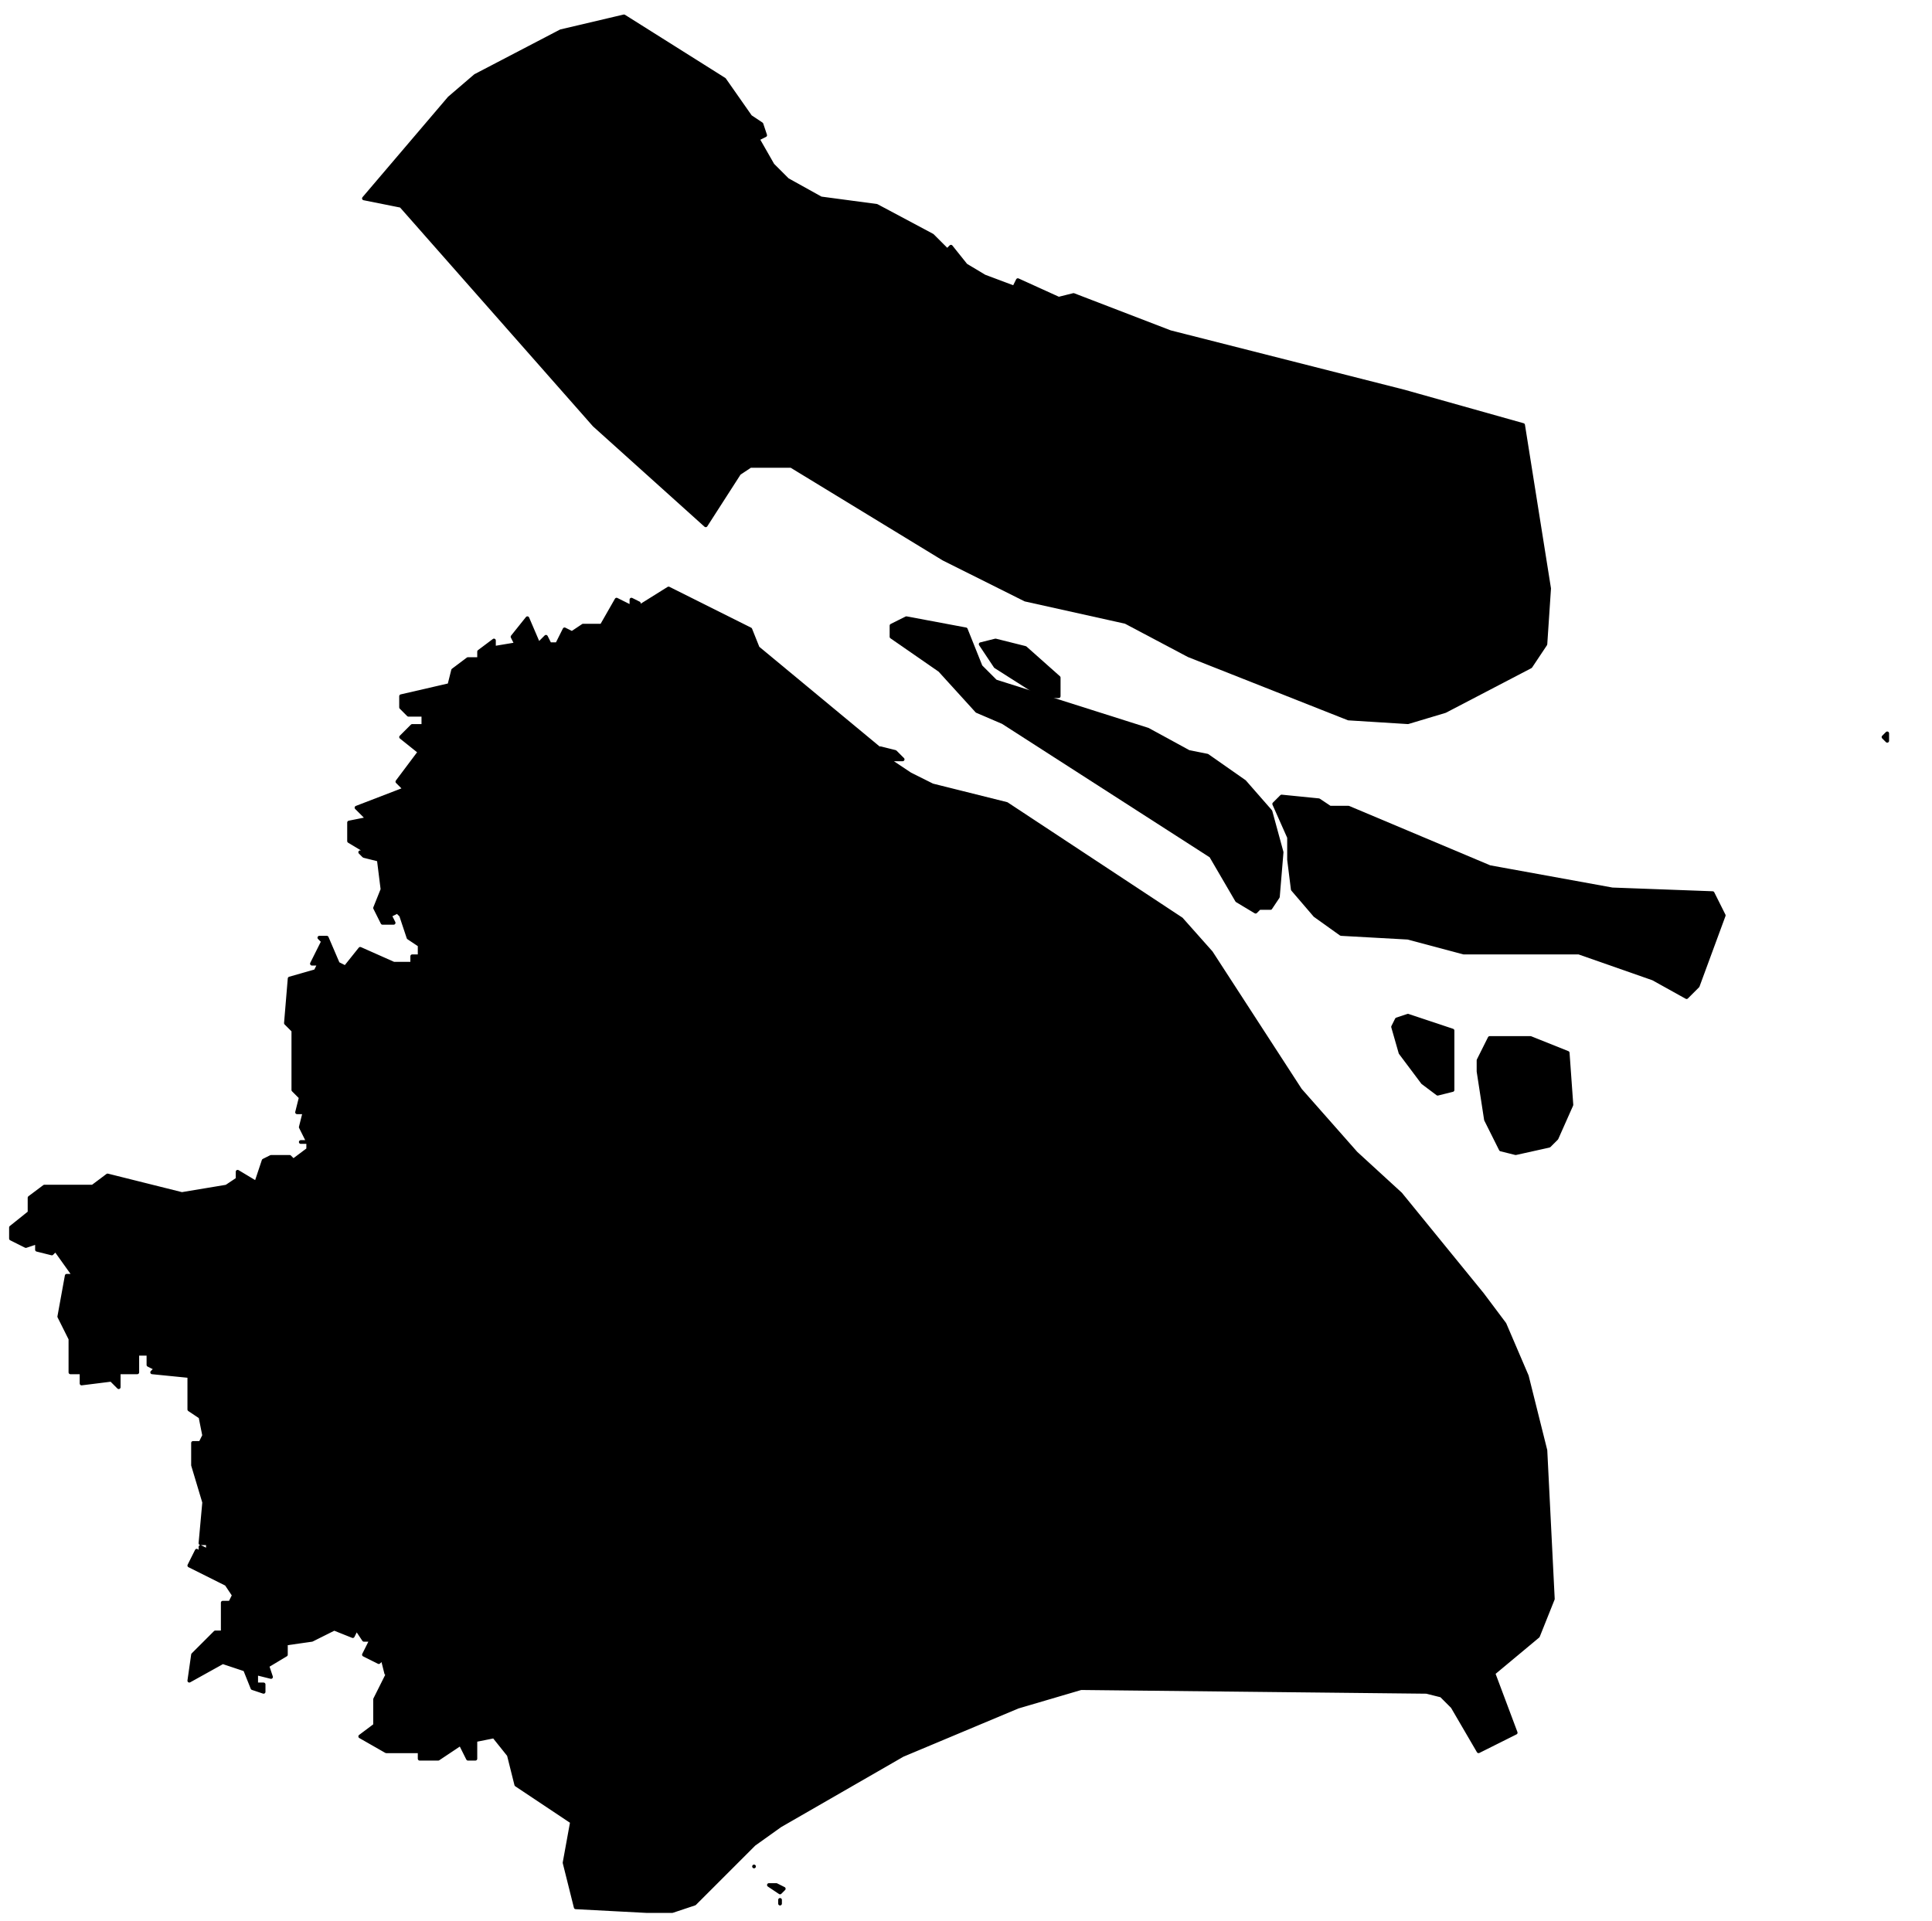 <svg width="520" height="517" xmlns="http://www.w3.org/2000/svg" class="leaflet-zoom-animated">

 <g>
  <title>background</title>
  <rect fill="none" id="canvas_background" height="519" width="522" y="-1" x="-1"/>
 </g>
 <g>
  <title>Layer 1</title>
  <g id="svg_1">
   <path id="svg_2" d="m110.949,259.405l0,-2l2,0l0,-3l-3,-2l-2,-6l-1,-1l-2,1l1,2l-3,0l-2,-4l2,-5l-1,-8l-4,-1l-1,-1l2,0l-5,-3l0,-5l5,-1l-3,-3l13,-5l-2,-2l6,-8l-5,-4l3,-3l3,0l0,-3l-4,0l-2,-2l0,-3l13,-3l1,-4l4,-3l3,0l0,-2l4,-3l0,2l6,-1l-1,-2l4,-5l3,7l2,-2l1,2l2,0l2,-4l2,1l3,-2l5,0l4,-7l4,2l0,-2l2,1l-1,2l2,0l-1,-1l8,-5l22,11l2,5l35,29l-2,-2l4,1l2,2l-4,0l6,4l6,3l20,5l47,31l8,9l24,37l15,17l12,11l22,27l6,8l6,14l5,20l2,40l-4,10l-12,10l6,16l-10,5l-7,-12l-3,-3l-4,-1l-93,-1l-17,5l-31,13l-33,19l-7,5l-16,16l-6,2l-7,0l-19,-1l-3,-12l2,-11l-15,-10l-2,-8l-4,-5l-5,1l0,5l-2,0l-2,-4l-6,4l-5,0l0,-2l-9,0l-7,-4l4,-3l0,-7l4,-8l-1,1l-1,-4l-1,1l-4,-2l2,-4l-2,0l-2,-3l-1,2l-5,-2l-6,3l-7,1l0,3l-5,3l1,3l-4,-1l0,3l2,0l0,2l-3,-1l-2,-5l-6,-2l-9,5l1,-7l6,-6l2,0l0,-8l2,0l1,-2l-2,-3l-10,-5l2,-4l1,1l0,-2l2,1l0,-2l-2,0l1,-11l-3,-10l0,-6l2,0l1,-2l-1,-5l-3,-2l0,-9l-10,-1l1,-1l-2,-1l0,-3l-3,0l0,5l-5,0l0,4l-2,-2l-8,1l0,-3l-3,0l0,-9l-3,-6l2,-11l2,0l-5,-7l1,-1l-2,2l-4,-1l0,-2l-3,1l-4,-2l0,-3l5,-4l0,-4l4,-3l13,0l4,-3l20,5l12,-2l3,-2l0,-2l5,3l2,-6l2,-1l5,0l2,2l-1,-1l4,-3l0,-2l-2,0l2,0l-2,-4l1,-4l-2,0l1,-4l-2,-2l0,-16l-2,-2l1,-12l7,-2l1,-2l-2,0l3,-6l-1,-1l2,0l3,7l2,1l4,-5l9,4l4,0l1,0z" class="leaflet-clickable" fill="#000000" stroke=" #000000" fill-rule="evenodd" stroke-linecap="round" stroke-linejoin="round"/>
  </g>
  <g id="svg_3">
   <path id="svg_4" d="m409.949,114.405l7,44l-1,15l-4,6l-23,12l-10,3l-16,-1l-43,-17l-17,-9l-27,-6l-22,-11l-41,-25l-11,0l-3,2l-9,14l-30,-27l-52,-59l-10,-2l23,-27l7,-6l23,-12l17,-4l27,17l7,10l3,2l1,3l-2,1l4,7l4,4l9,5l15,2l15,8l4,4l1,-1l4,5l5,3l8,3l1,-2l11,5l4,-1l26,10l63,16l32,9z" class="leaflet-clickable" fill="#000000" stroke=" #000000" fill-rule="evenodd" stroke-linecap="round" stroke-linejoin="round"/>
  </g>
  <g id="svg_5">
   <path id="svg_6" d="m337.949,245.405l-5,-3l-7,-12l-56,-36l-7,-3l-10,-11l-13,-9l0,-3l4,-2l16,3l4,10l4,4l41,13l11,6l5,1l10,7l7,8l3,11l-1,12l-2,3l-3,0l-1,1z" class="leaflet-clickable" fill="#000000" stroke=" #000000" fill-rule="evenodd" stroke-linecap="round" stroke-linejoin="round"/>
  </g>
  <g id="svg_7">
   <path id="svg_8" d="m506.949,198.405l1,-1l0,2l-1,-1z" class="leaflet-clickable" fill="#000000" stroke=" #000000" fill-rule="evenodd" stroke-linecap="round" stroke-linejoin="round"/>
  </g>
  <g id="svg_9">
   <path id="svg_10" d="m346.949,225.405l-4,-9l2,-2l10,1l3,2l5,0l38,16l33,6l27,1l3,6l-7,19l-3,3l-9,-5l-20,-7l-31,0l-15,-4l-18,-1l-7,-5l-6,-7l-1,-8l0,-6z" class="leaflet-clickable" fill="#000000" stroke=" #000000" fill-rule="evenodd" stroke-linecap="round" stroke-linejoin="round"/>
  </g>
  <g id="svg_11">
   <path id="svg_12" d="m282.949,187.405l-4,-1l-11,-7l-4,-6l4,-1l8,2l9,8l0,5l-2,0z" class="leaflet-clickable" fill="#000000" stroke=" #000000" fill-rule="evenodd" stroke-linecap="round" stroke-linejoin="round"/>
  </g>
  <g id="svg_13">
   <path id="svg_14" d="m209.949,511.405l0,1l0,-1z" class="leaflet-clickable" fill="#000000" stroke=" #000000" fill-rule="evenodd" stroke-linecap="round" stroke-linejoin="round"/>
  </g>
  <g id="svg_15">
   <path id="svg_16" d="m397.949,285.405l3,-6l11,0l10,4l1,14l-4,9l-2,2l-9,2l-4,-1l-4,-8l-2,-13l0,-3z" class="leaflet-clickable" fill="#000000" stroke=" #000000" fill-rule="evenodd" stroke-linecap="round" stroke-linejoin="round"/>
  </g>
  <g id="svg_17">
   <path id="svg_18" d="m208.949,507.405l2,1l-1,1l-3,-2l2,0z" class="leaflet-clickable" fill="#000000" stroke=" #000000" fill-rule="evenodd" stroke-linecap="round" stroke-linejoin="round"/>
  </g>
  <g id="svg_19">
   <path id="svg_20" d="m375.949,274.405l3,-1l12,4l0,16l-4,1l-4,-3l-6,-8l-2,-7l1,-2z" class="leaflet-clickable" fill="#000000" stroke=" #000000" fill-rule="evenodd" stroke-linecap="round" stroke-linejoin="round"/>
  </g>
  <g id="svg_21">
   <path id="svg_22" d="m202.949,502.405l0,0z" class="leaflet-clickable" fill="#000000" stroke=" #000000" fill-rule="evenodd" stroke-linecap="round" stroke-linejoin="round"/>
  </g>
 </g>
</svg>